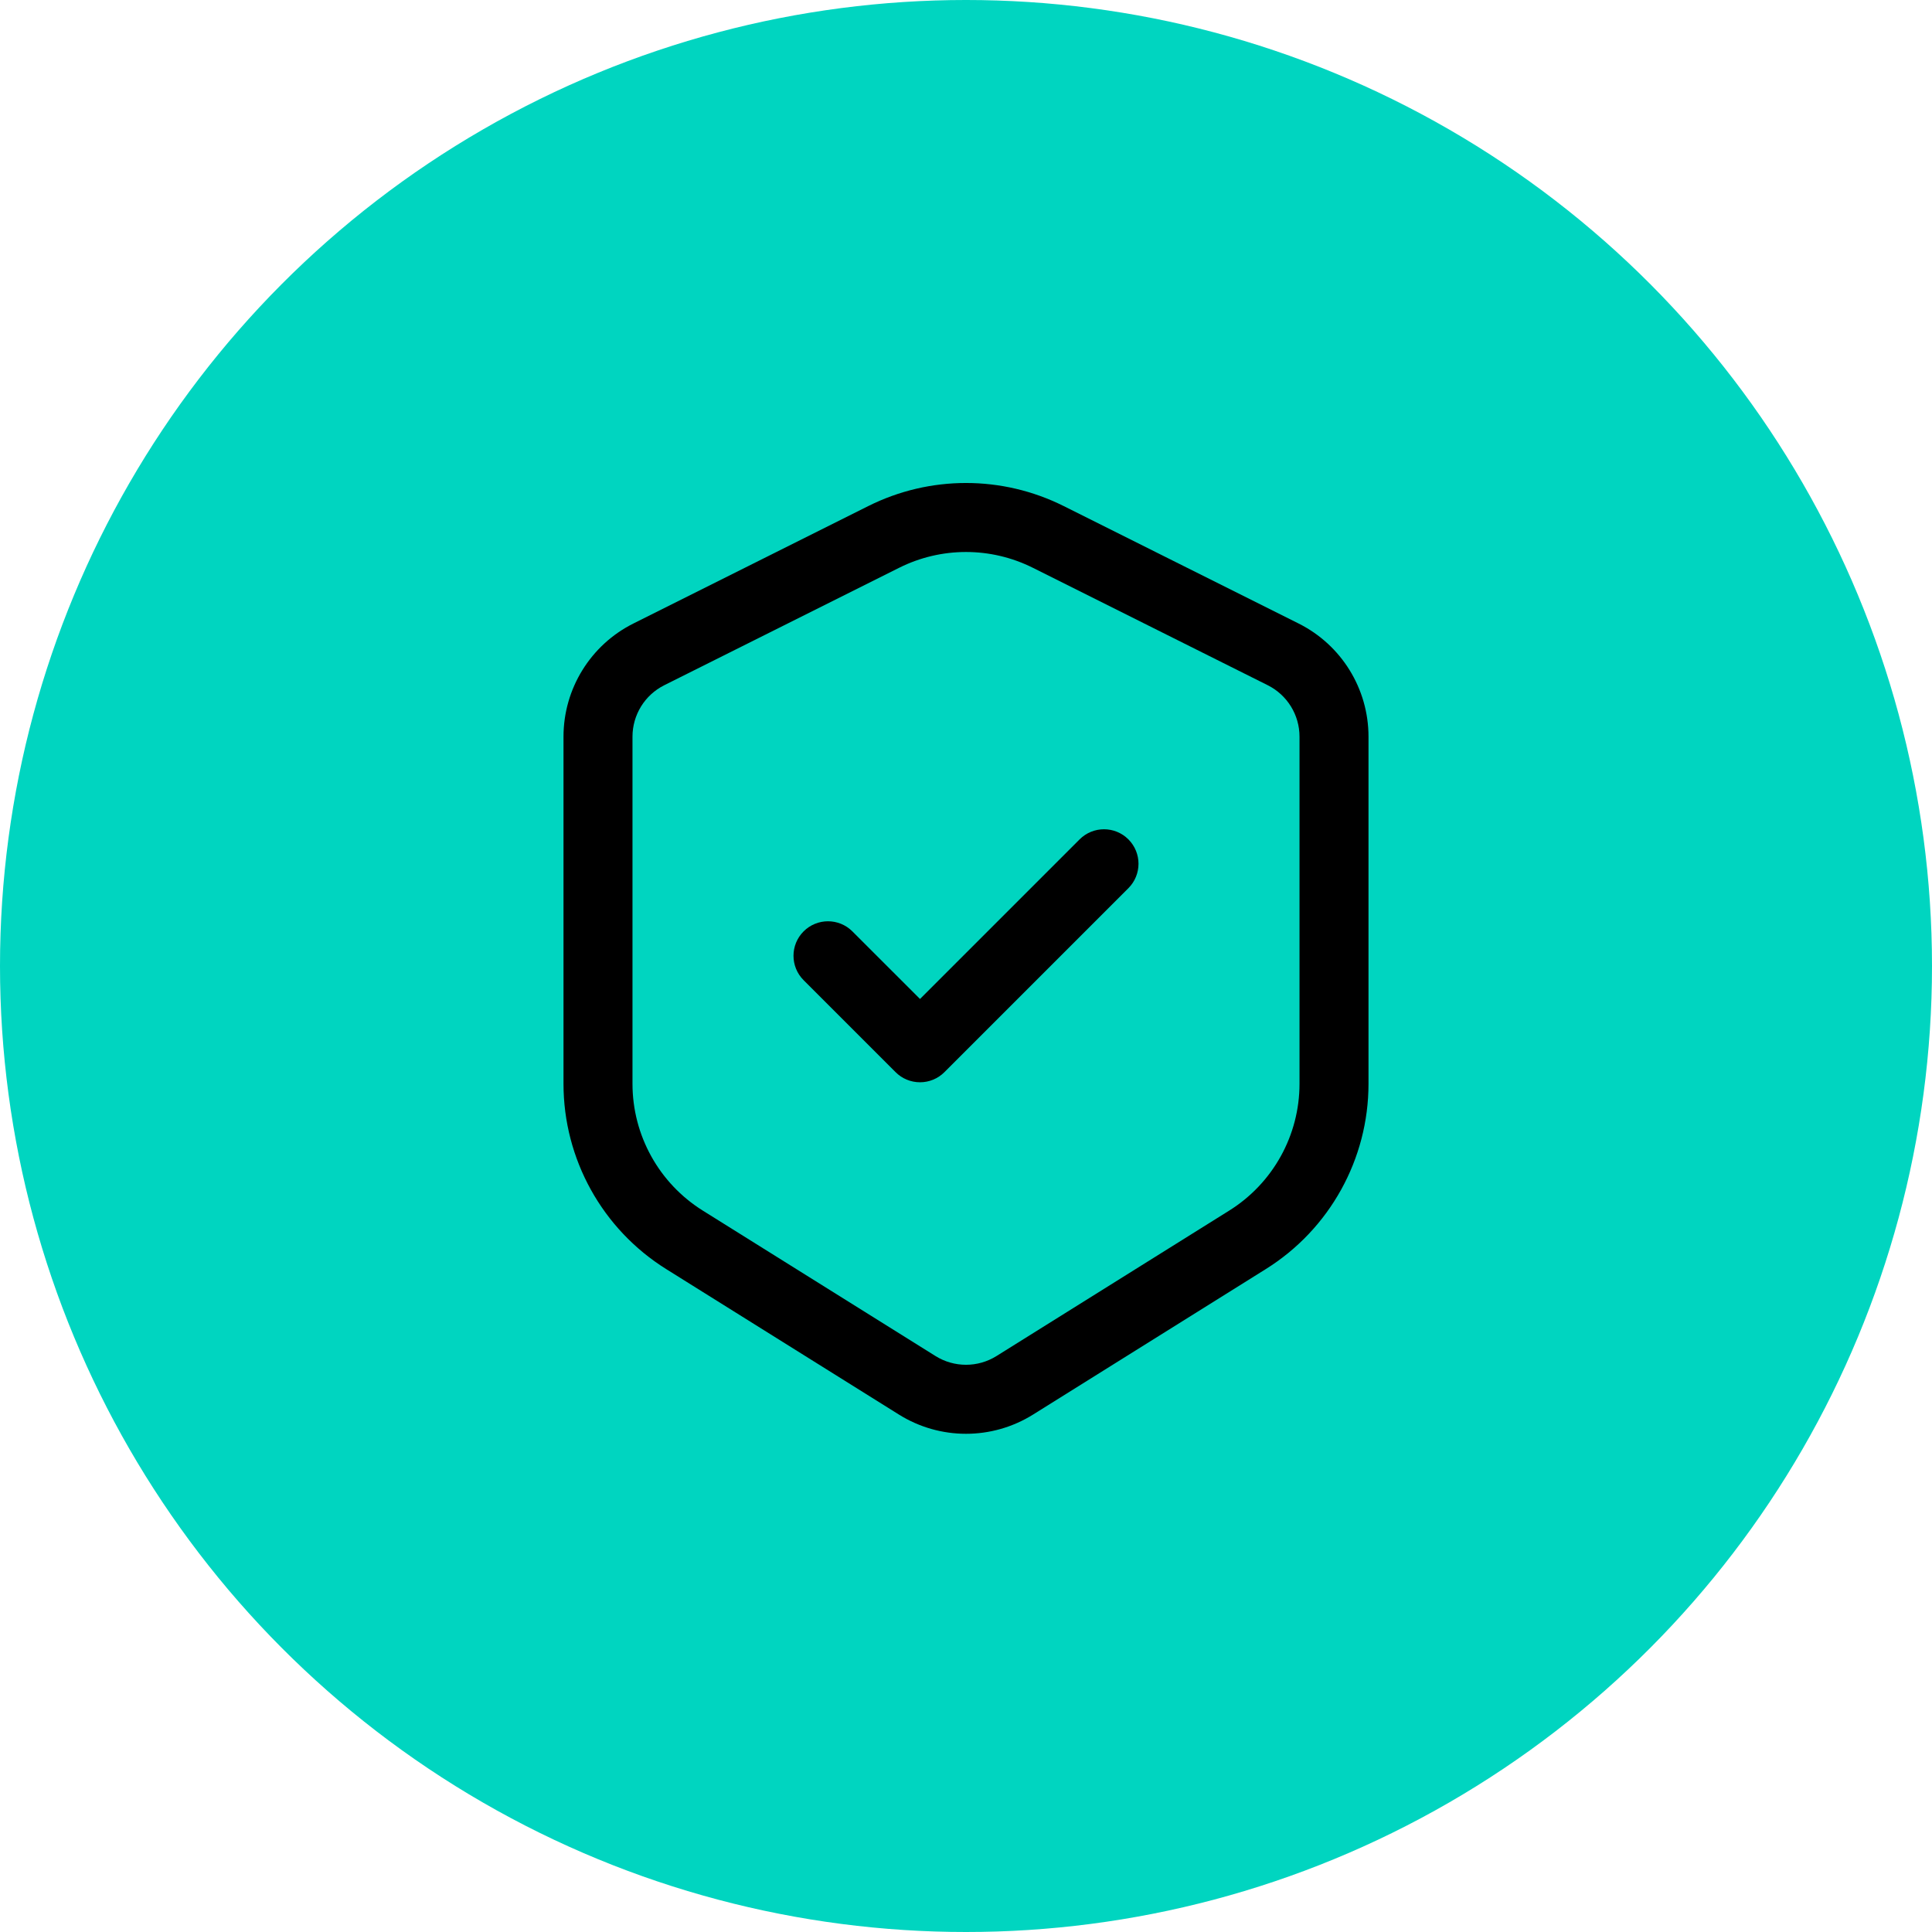 <svg width="72" height="72" viewBox="0 0 72 72" fill="none" xmlns="http://www.w3.org/2000/svg">
<circle cx="36" cy="36" r="36" fill="#00D5C0"/>
<path d="M42.052 33.1C42.554 32.597 42.554 31.784 42.052 31.281C41.55 30.779 40.736 30.779 40.234 31.281L34.286 37.229L31.766 34.71C31.264 34.208 30.45 34.208 29.948 34.71C29.446 35.212 29.446 36.026 29.948 36.528L33.377 39.957C33.617 40.198 33.945 40.333 34.286 40.333C34.627 40.333 34.954 40.198 35.195 39.957L42.052 33.1Z" fill="black"/>
<path fill-rule="evenodd" clip-rule="evenodd" d="M39.642 18.86C37.349 17.713 34.651 17.713 32.358 18.86L23.606 23.236C22.009 24.034 21 25.667 21 27.453V40.39C21 43.198 22.446 45.807 24.827 47.295L33.501 52.717C35.03 53.672 36.97 53.672 38.499 52.717L47.173 47.295C49.554 45.807 51 43.198 51 40.39V27.453C51 25.667 49.991 24.034 48.394 23.236L39.642 18.86ZM33.508 21.16C35.077 20.375 36.923 20.375 38.492 21.16L47.244 25.536C47.97 25.899 48.429 26.641 48.429 27.453V40.39C48.429 42.311 47.439 44.096 45.81 45.115L37.136 50.536C36.441 50.97 35.559 50.97 34.864 50.536L26.19 45.115C24.561 44.096 23.571 42.311 23.571 40.39V27.453C23.571 26.641 24.03 25.899 24.756 25.536L33.508 21.16Z" fill="black"/>
</svg>
